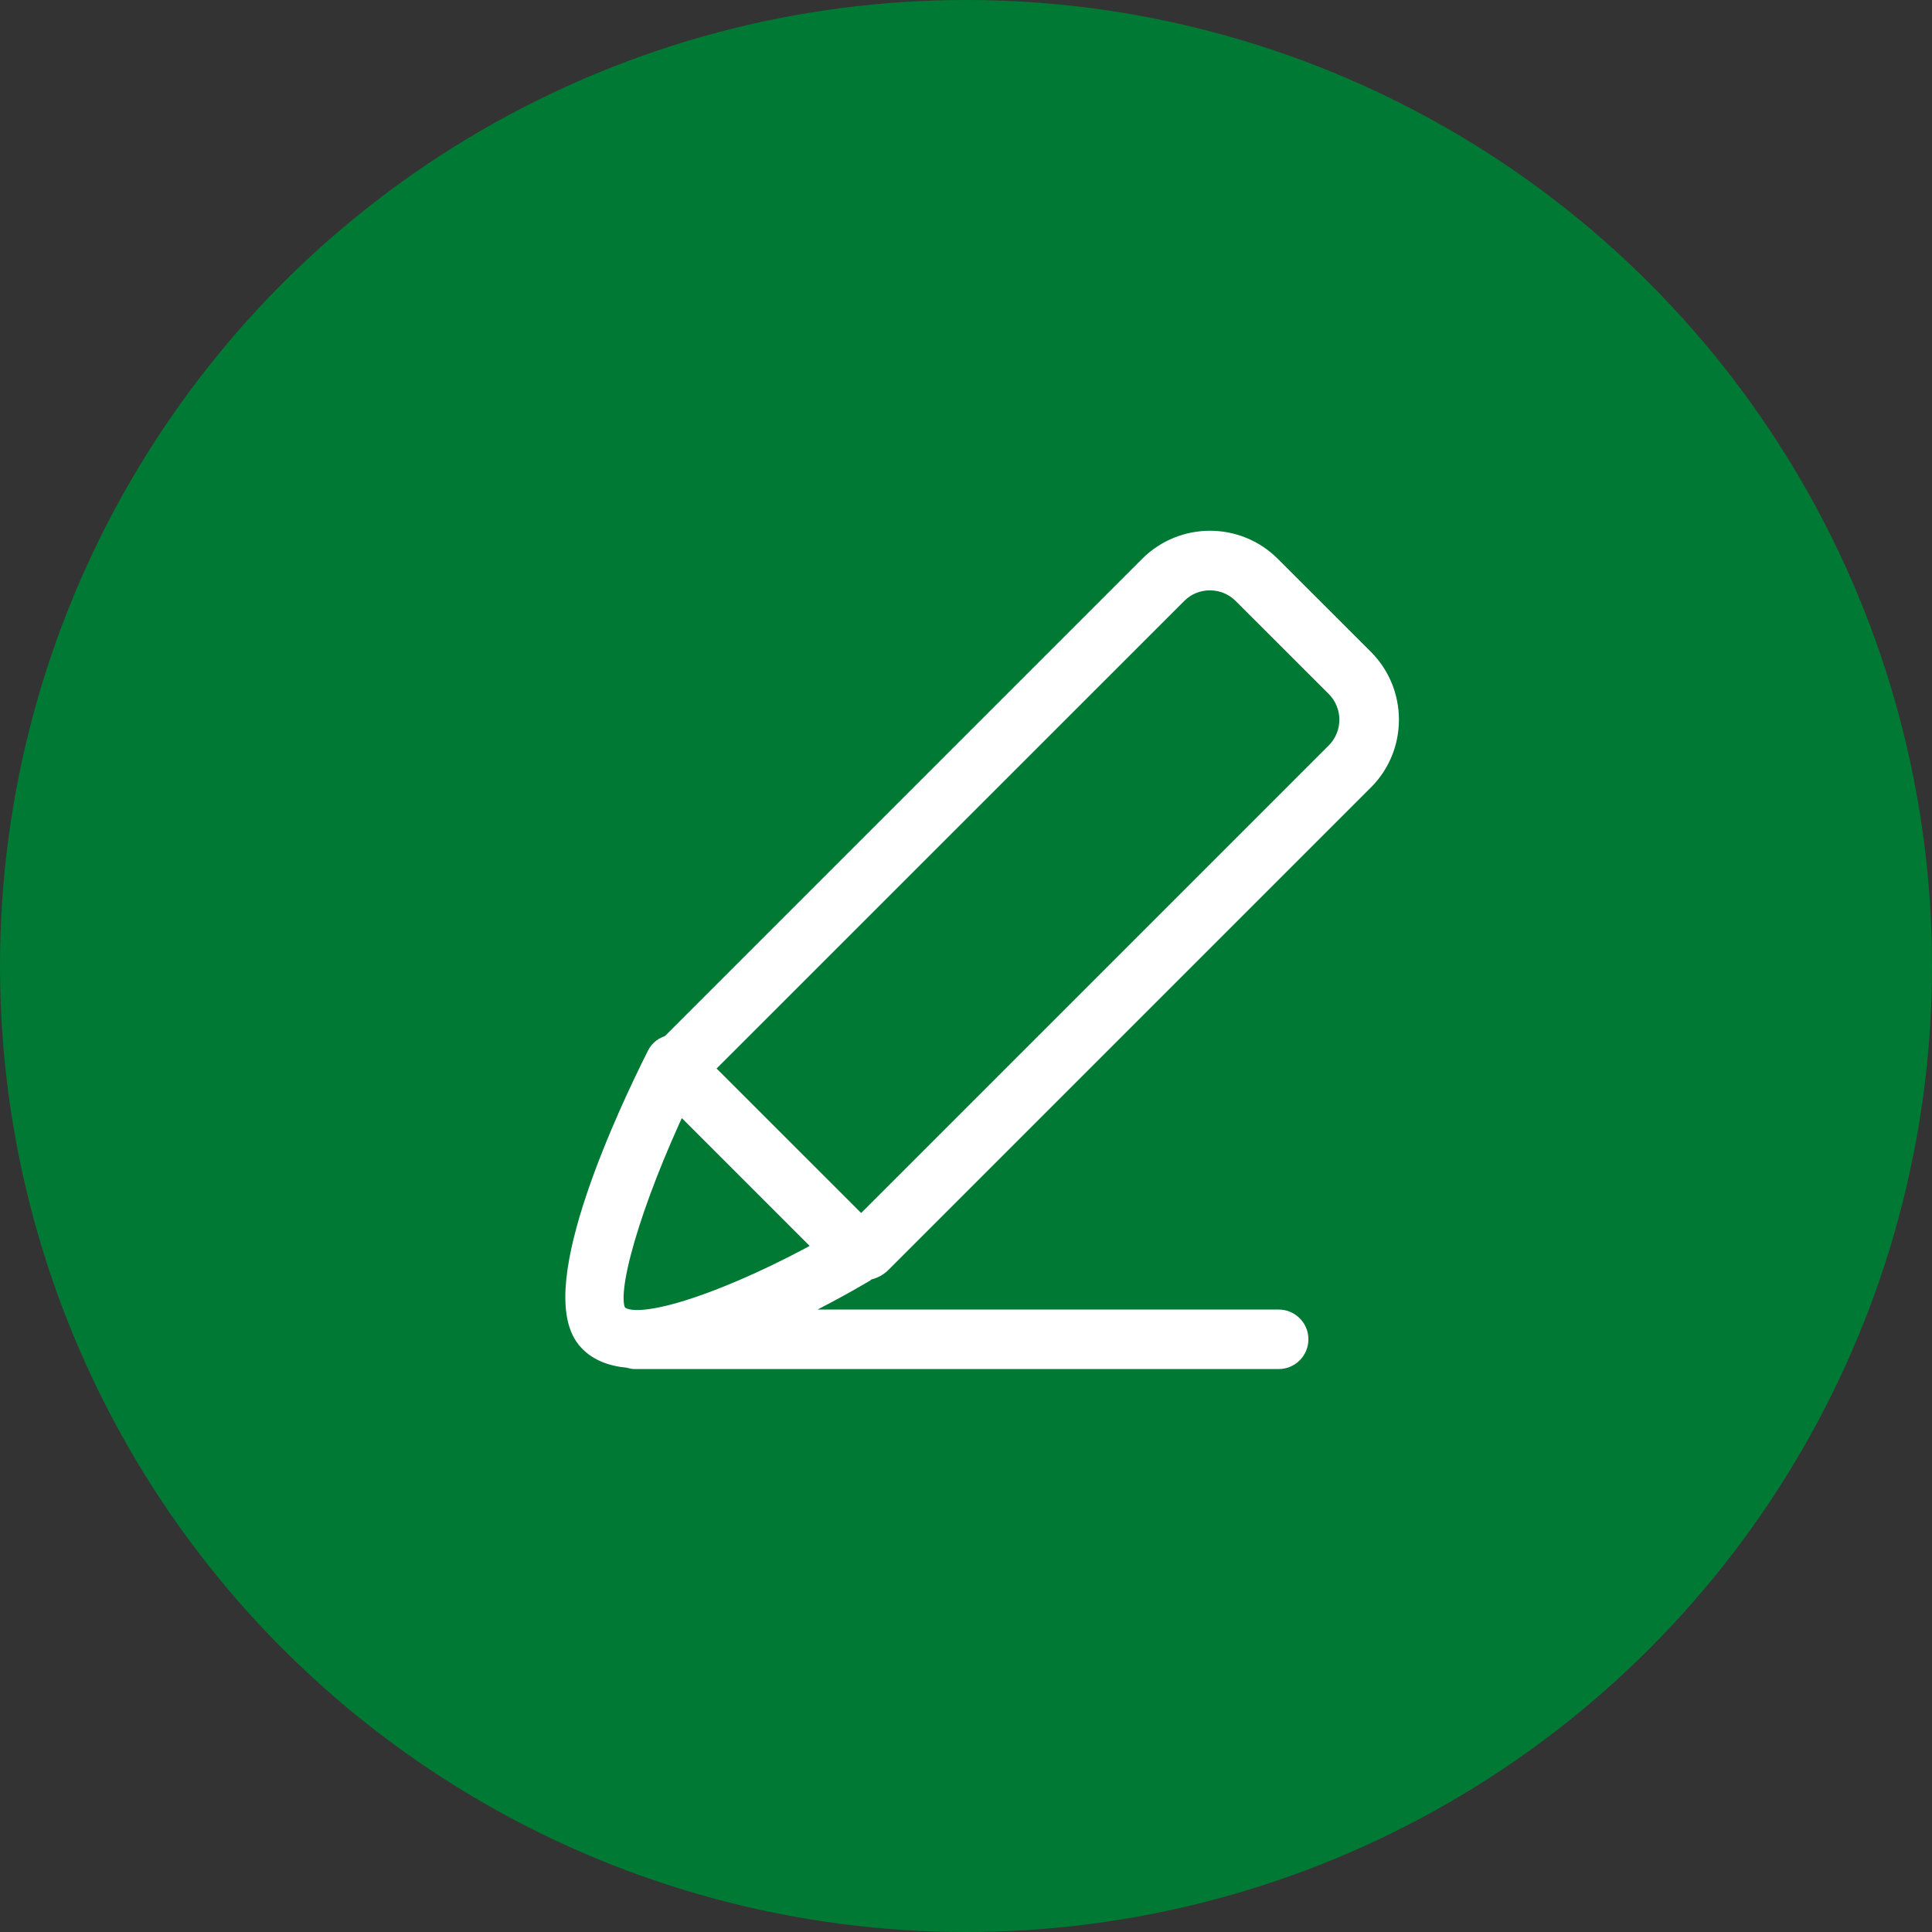 <svg xmlns="http://www.w3.org/2000/svg" fill="none" viewBox="0 0 60 60" height="60" width="60">
<rect x="0" y="0" width="60" height="60" fill="#333333" stroke="none"/>
<circle fill="#007934" r="30" cy="30" cx="30"></circle>
<path stroke-width="0.6" stroke="white" fill="white" d="M26.918 39.46C27.083 39.427 27.245 39.361 27.374 39.232L42.362 24.244C43.406 23.2 43.406 21.502 42.362 20.455L39.47 17.566C38.948 17.044 38.261 16.783 37.577 16.783C36.893 16.783 36.206 17.044 35.684 17.566L20.807 32.443C20.633 32.485 20.477 32.59 20.393 32.761C19.553 34.426 16.916 39.976 18.206 41.575C18.512 41.956 18.977 42.133 19.532 42.181C19.589 42.199 19.649 42.217 19.712 42.217H39.71C40.055 42.217 40.334 41.938 40.334 41.593C40.334 41.248 40.055 40.969 39.71 40.969H24.092C25.256 40.432 26.288 39.856 26.855 39.52C26.879 39.502 26.897 39.478 26.918 39.46ZM36.566 18.451C36.833 18.181 37.193 18.034 37.574 18.034C37.958 18.034 38.315 18.181 38.585 18.451L41.477 21.34C42.035 21.898 42.035 22.804 41.477 23.362L26.744 38.095L21.83 33.184L36.566 18.451ZM21.083 34.207L25.64 38.764C22.892 40.3 19.721 41.461 19.175 40.789C18.746 40.255 19.625 37.3 21.083 34.207Z"></path>
</svg>
